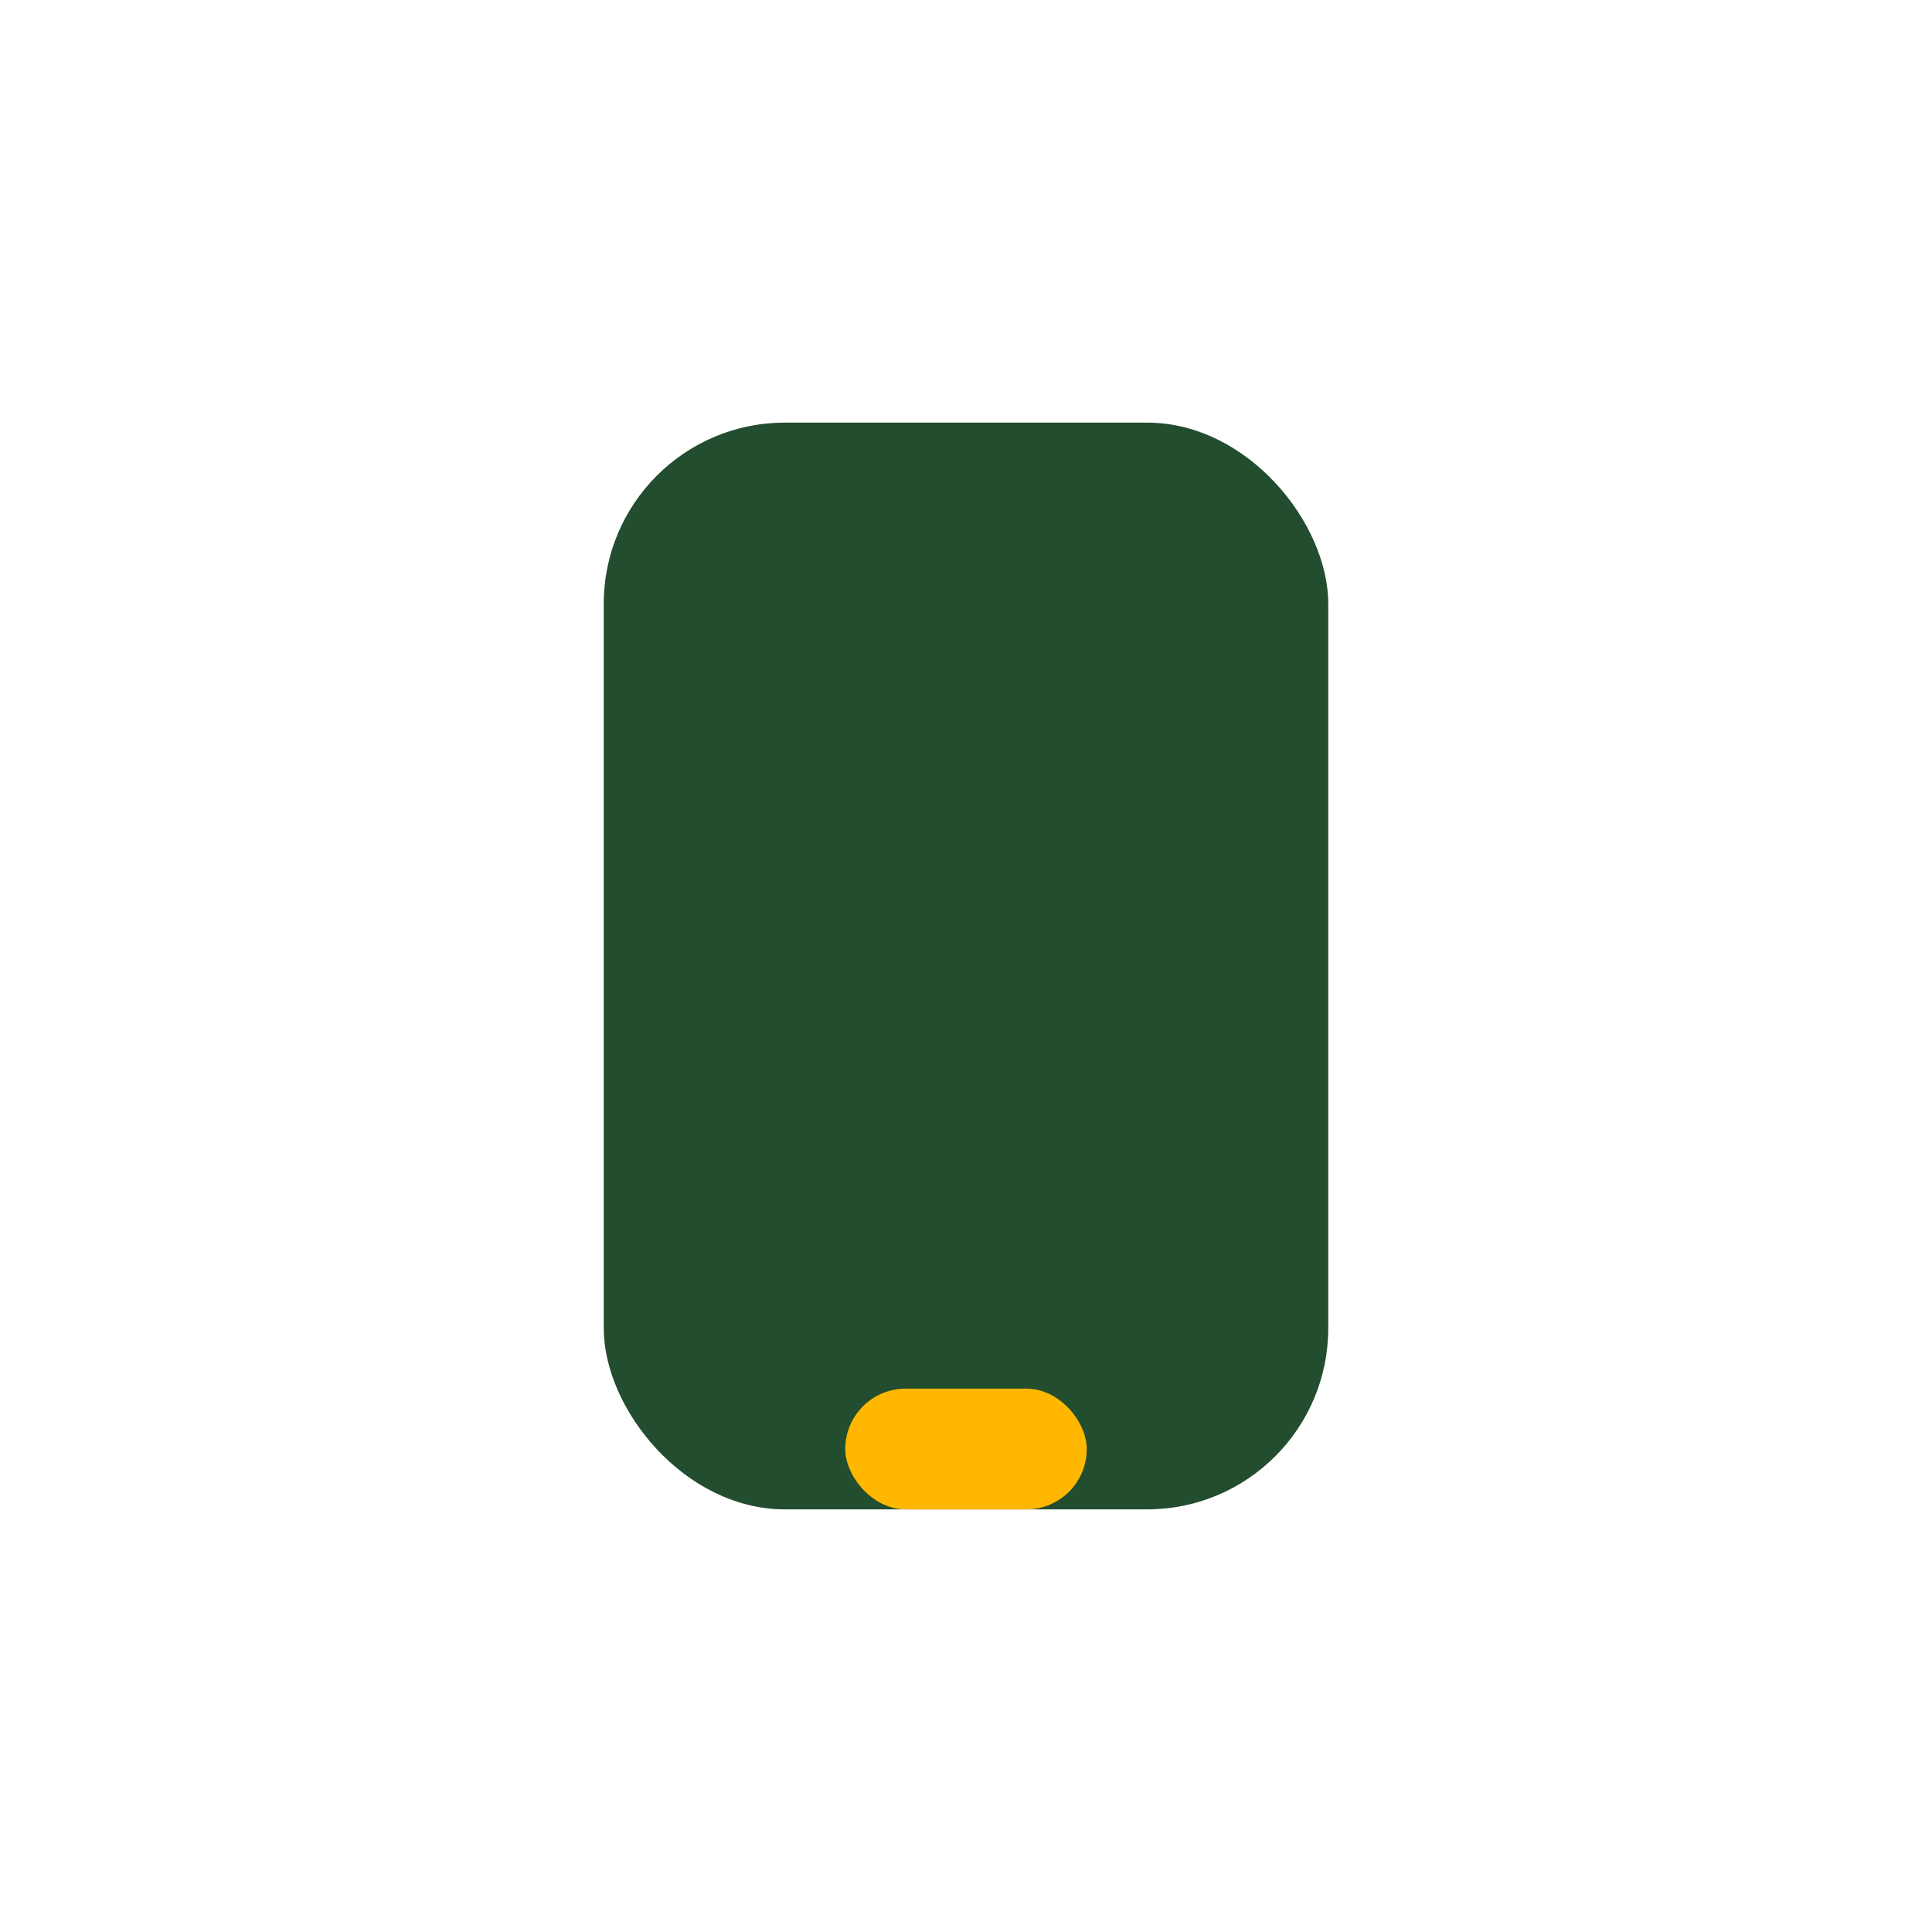 <?xml version="1.0" encoding="UTF-8"?>
<svg xmlns="http://www.w3.org/2000/svg" width="32" height="32" viewBox="0 0 32 32"><rect x="10" y="7" width="12" height="18" rx="3" fill="#224D2F"/><rect x="14" y="23" width="4" height="2" rx="1" fill="#FFB700"/></svg>